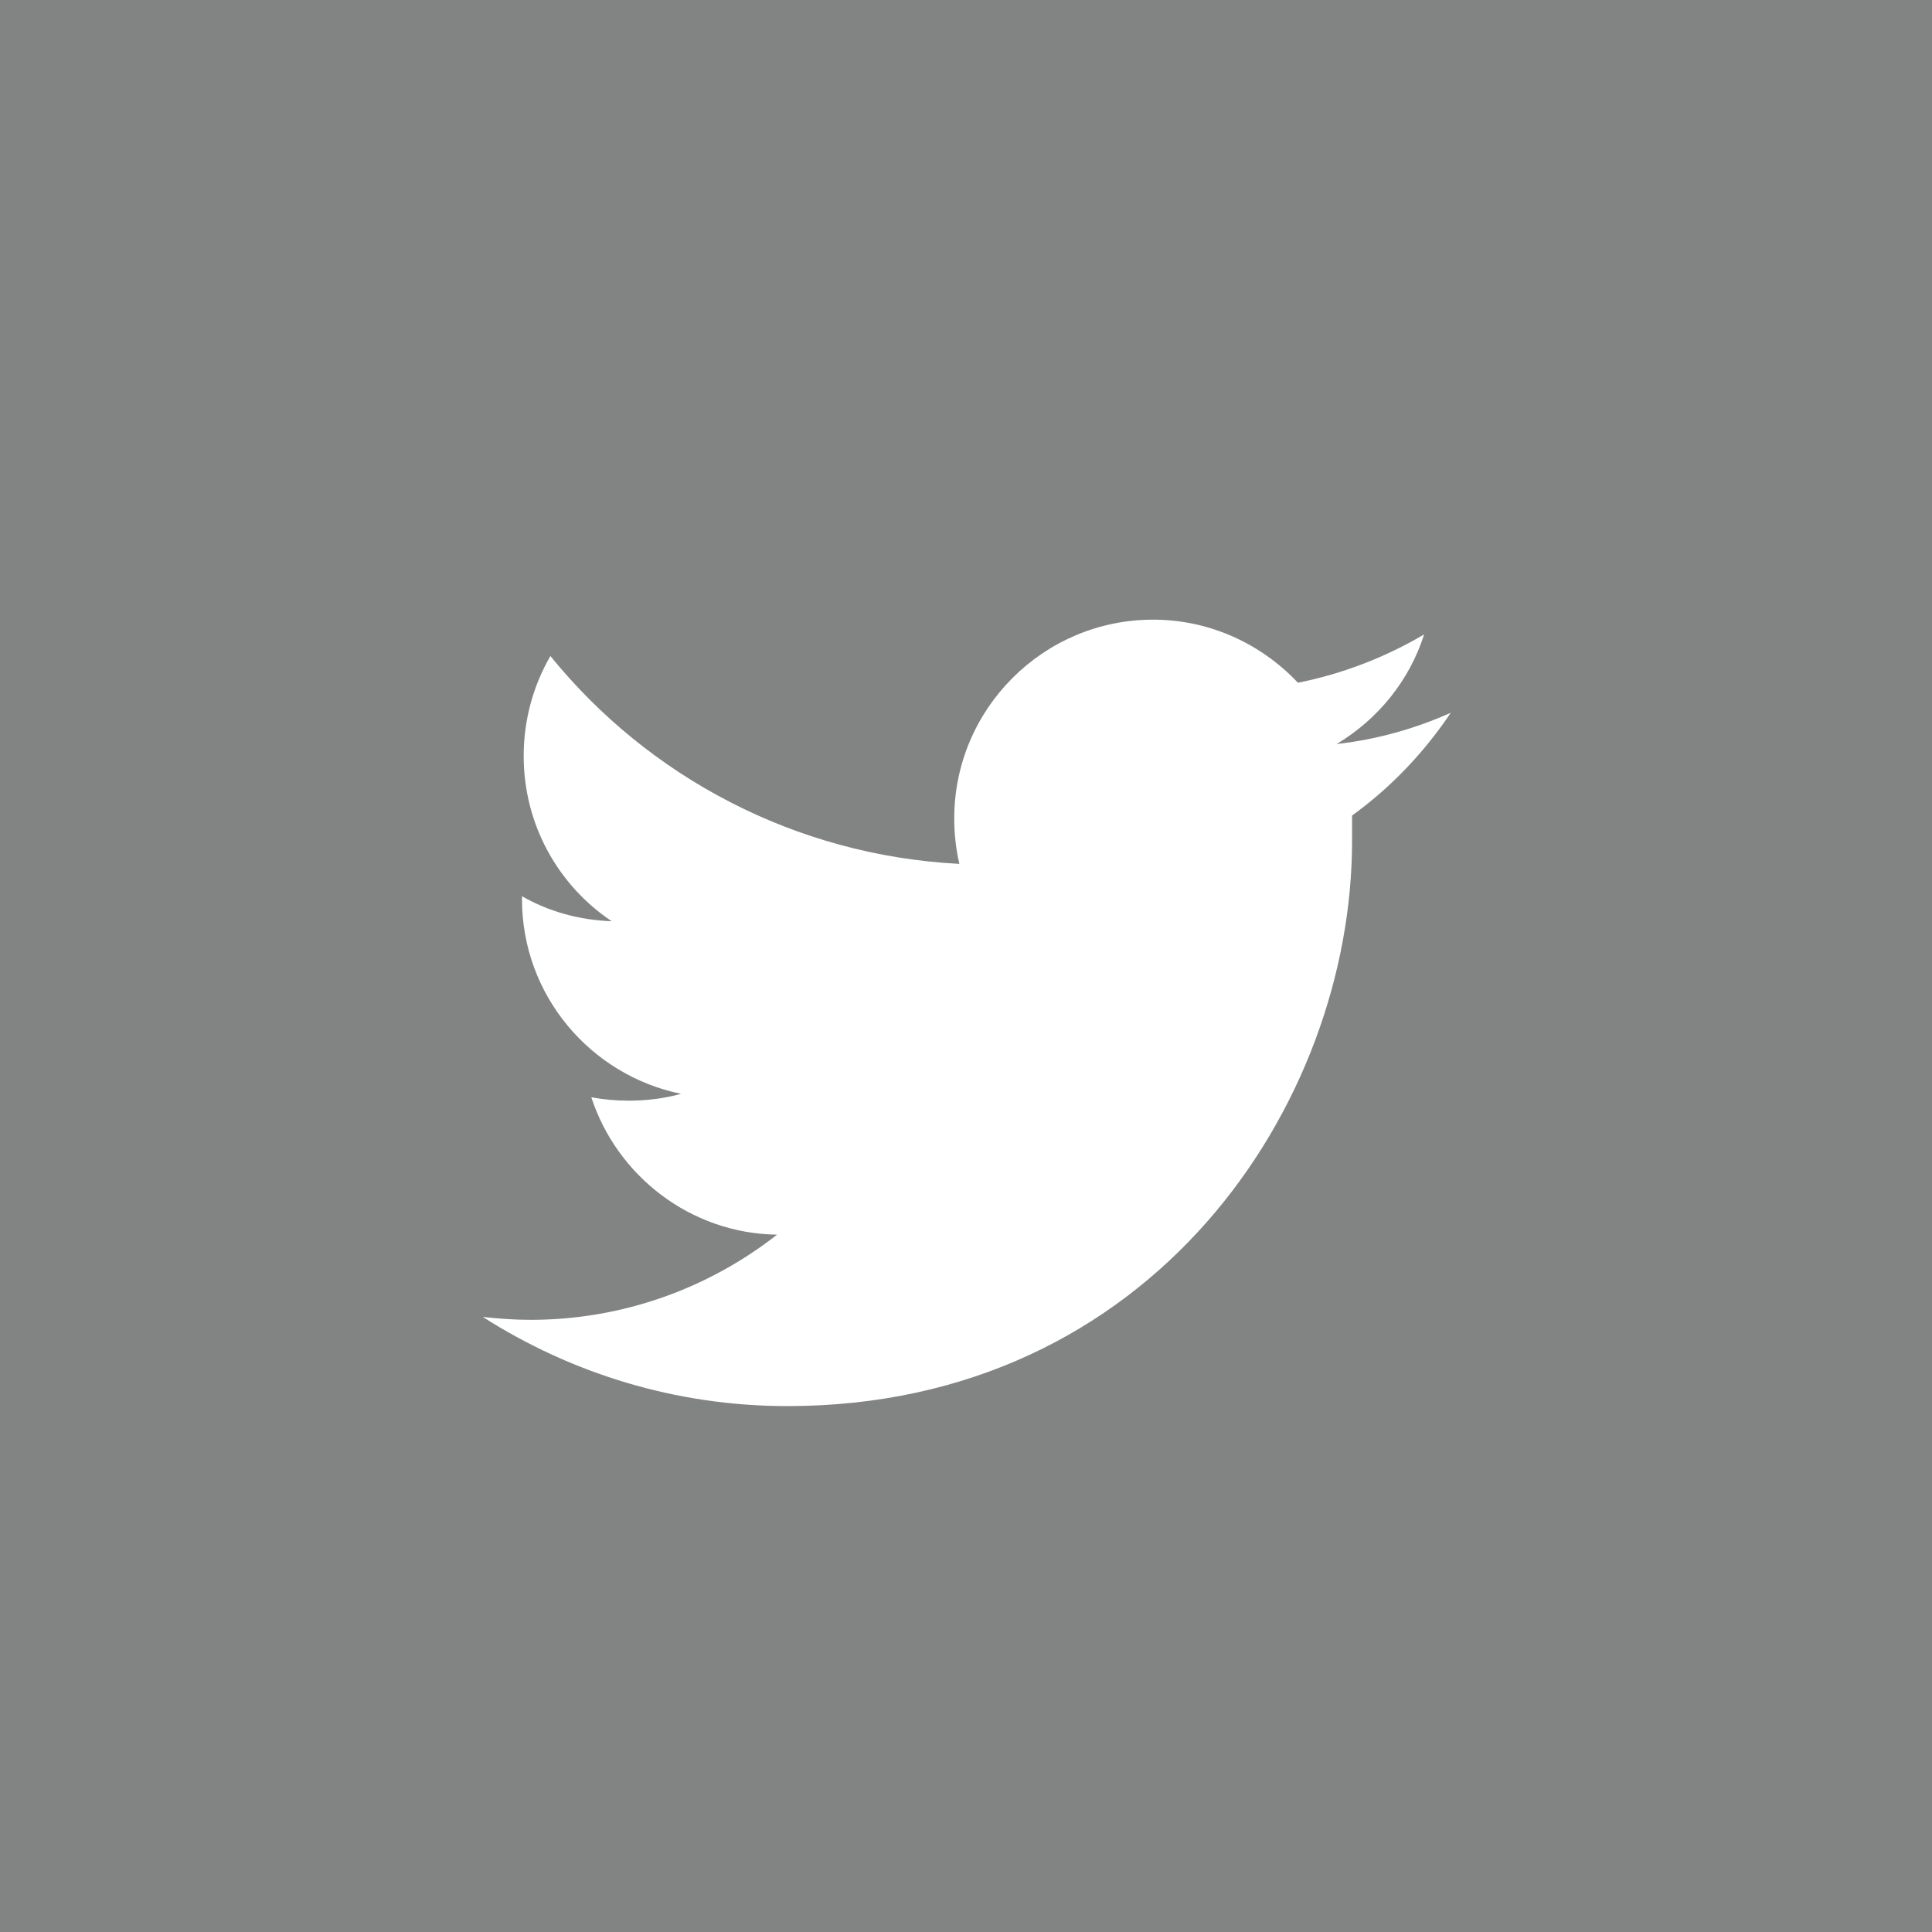<?xml version="1.0" encoding="utf-8"?>
<!-- Generator: Adobe Illustrator 16.0.4, SVG Export Plug-In . SVG Version: 6.00 Build 0)  -->
<!DOCTYPE svg PUBLIC "-//W3C//DTD SVG 1.1//EN" "http://www.w3.org/Graphics/SVG/1.1/DTD/svg11.dtd">
<svg version="1.1" id="Layer_1" xmlns="http://www.w3.org/2000/svg" xmlns:xlink="http://www.w3.org/1999/xlink" x="0px" y="0px"
	 width="34px" height="34px" viewBox="0 0 34 34" enable-background="new 0 0 34 34" xml:space="preserve">
<g>
	<path fill="#828383" d="M0,0v34h34V0H0z M23.794,14.352v0.45c0,4.627-3.51,9.943-9.938,9.943c-1.97,0-3.809-0.579-5.359-1.569
		c0.28,0.03,0.55,0.051,0.84,0.051c1.629,0,3.139-0.56,4.338-1.499c-1.529-0.021-2.819-1.04-3.269-2.418
		c0.21,0.039,0.43,0.06,0.66,0.06c0.319,0,0.629-0.04,0.919-0.12c-1.6-0.33-2.799-1.739-2.799-3.428v-0.05
		c0.47,0.27,1.009,0.42,1.579,0.44c-0.94-0.629-1.549-1.699-1.549-2.908c0-0.64,0.17-1.239,0.47-1.759
		c1.719,2.119,4.298,3.508,7.197,3.658c-0.06-0.26-0.09-0.53-0.09-0.8c0-1.929,1.57-3.498,3.5-3.498c1,0,1.909,0.43,2.548,1.11
		c0.801-0.16,1.541-0.45,2.221-0.85c-0.26,0.819-0.82,1.499-1.54,1.929c0.71-0.08,1.38-0.27,2.009-0.55
		C25.063,13.242,24.474,13.862,23.794,14.352z"/>
</g>
</svg>
